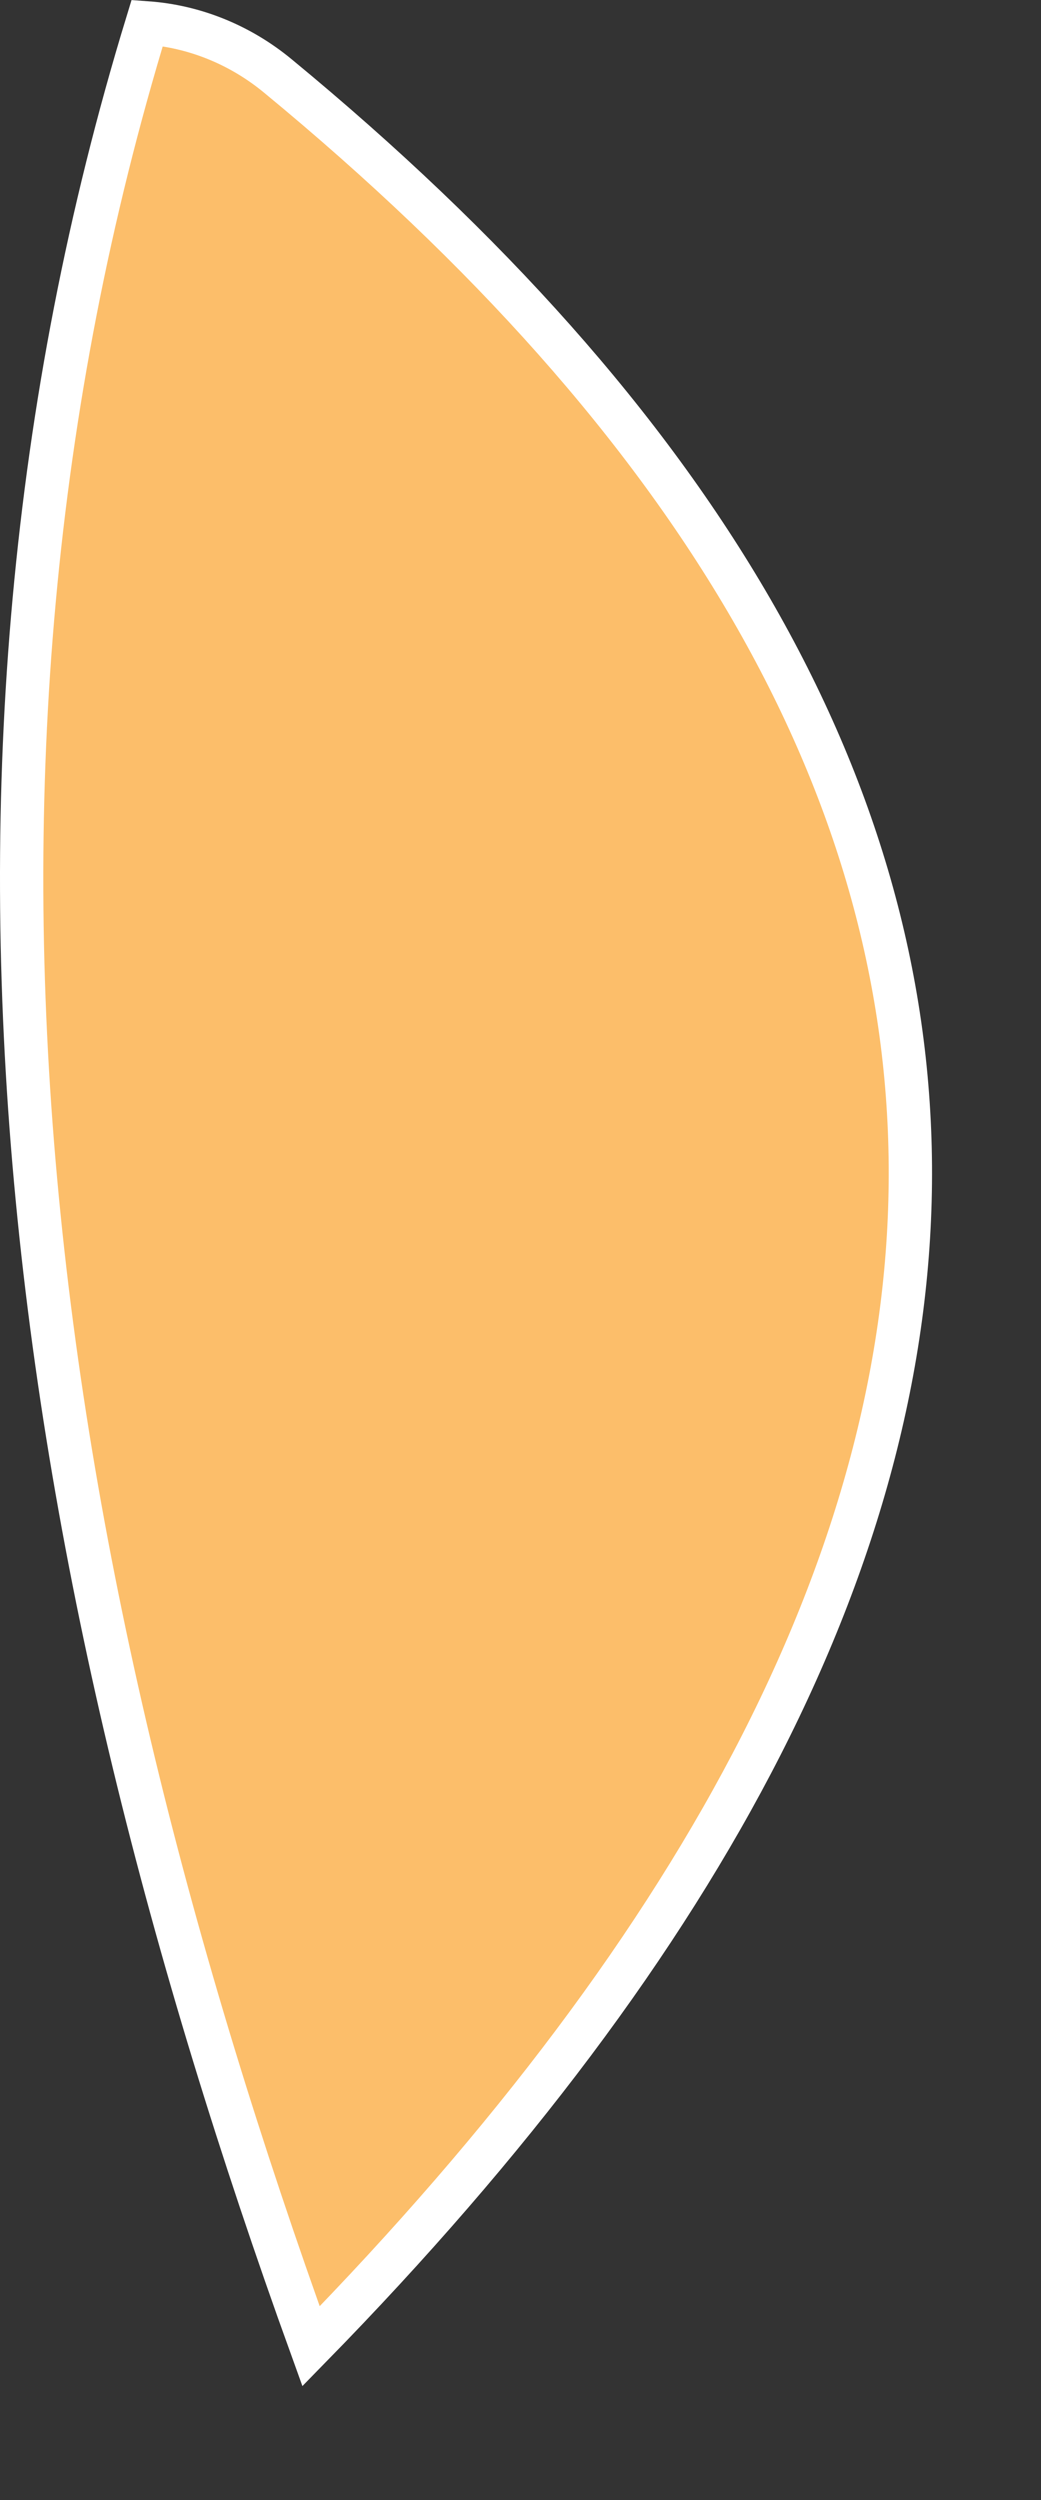<?xml version="1.0" encoding="UTF-8" standalone="no"?><svg width='5' height='12' viewBox='0 0 5 12' fill='none' xmlns='http://www.w3.org/2000/svg'>
<rect x="0" y="0" width="5" height="12" fill="#333333" stroke="none"/>
<path d='M0.707 0.11C-0.421 3.796 0.143 7.523 1.494 11.262C5.33 7.342 5.387 3.703 1.335 0.365C1.15 0.212 0.929 0.126 0.707 0.11Z' fill='#FCBE6A' stroke='white' stroke-width='0.208'/>
</svg>
